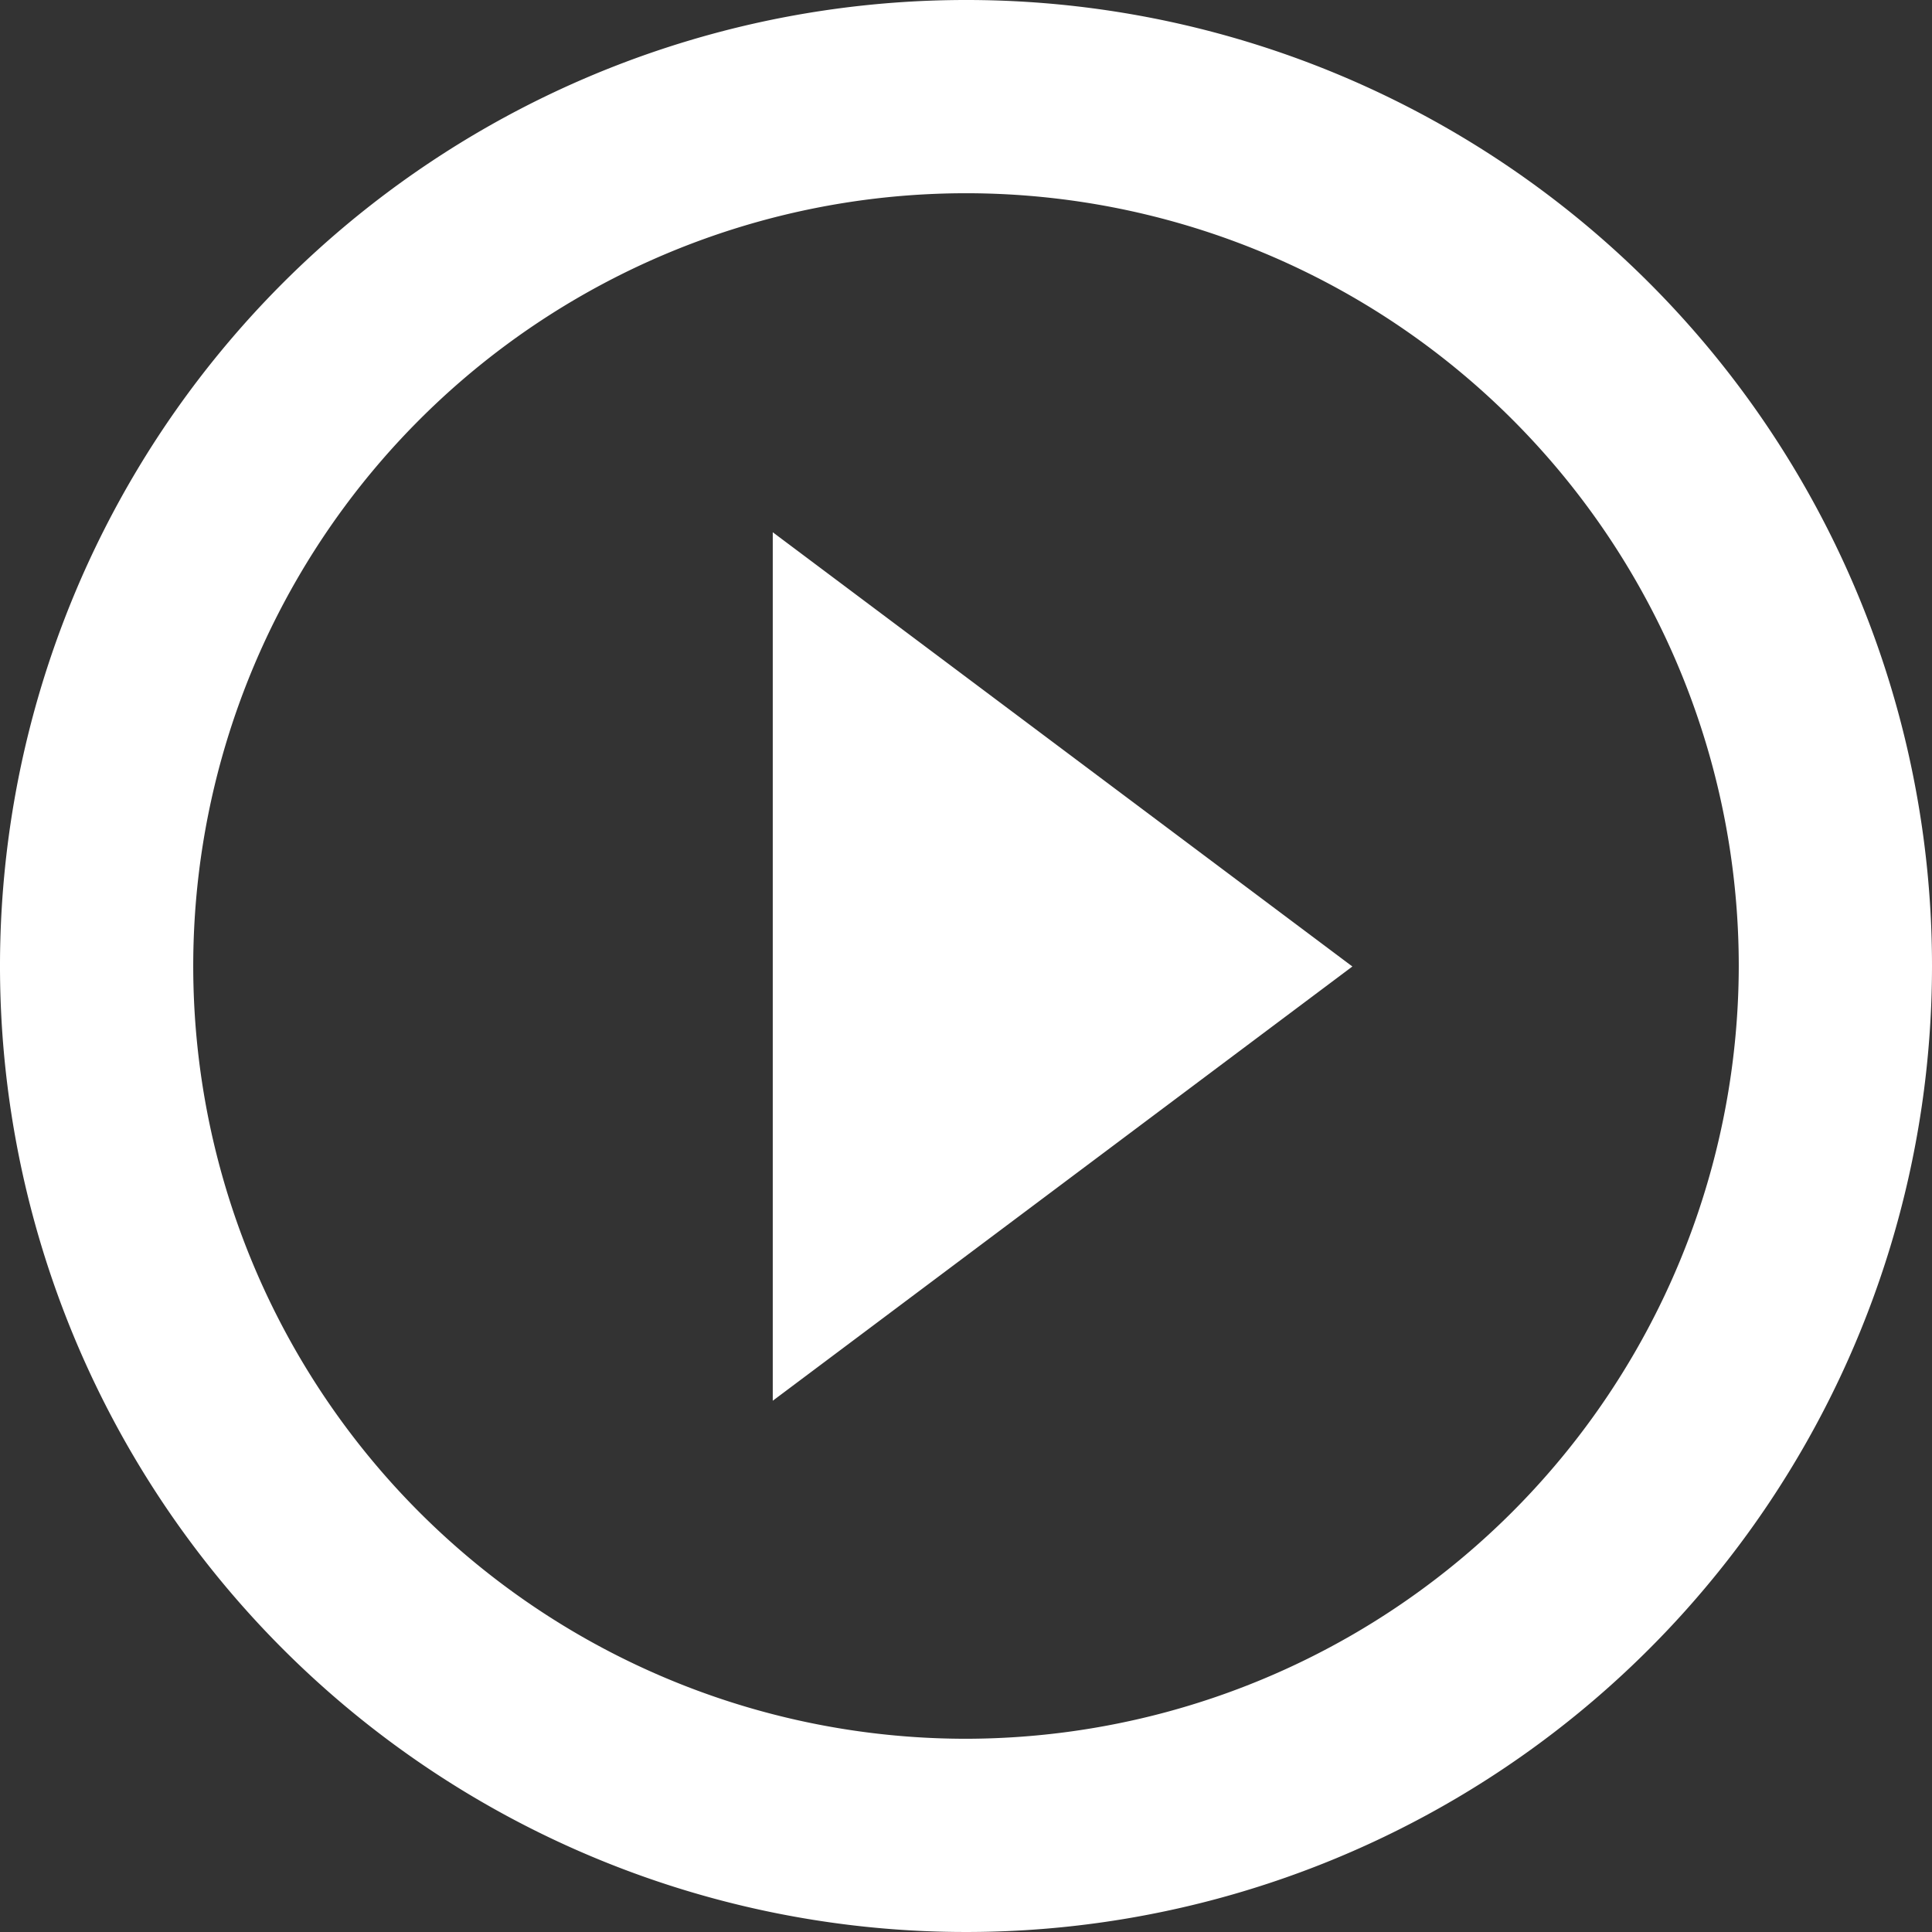 <svg xmlns="http://www.w3.org/2000/svg" width="19.576" height="19.576" viewBox="0 0 19.576 19.576">
  <rect x="0" y="0" width="19.576" height="19.576" fill="#333333" stroke="none"/>
  <path id="Path_26143" data-name="Path 26143" d="M11.83,18.193l5.873-4.4-5.873-4.4ZM13.788,4a9.788,9.788,0,1,0,9.788,9.788A9.785,9.785,0,0,0,13.788,4Zm0,17.618a7.83,7.83,0,1,1,7.83-7.83A7.841,7.841,0,0,1,13.788,21.618Z" transform="translate(-4 -4)" fill="#fff"/>
</svg>
